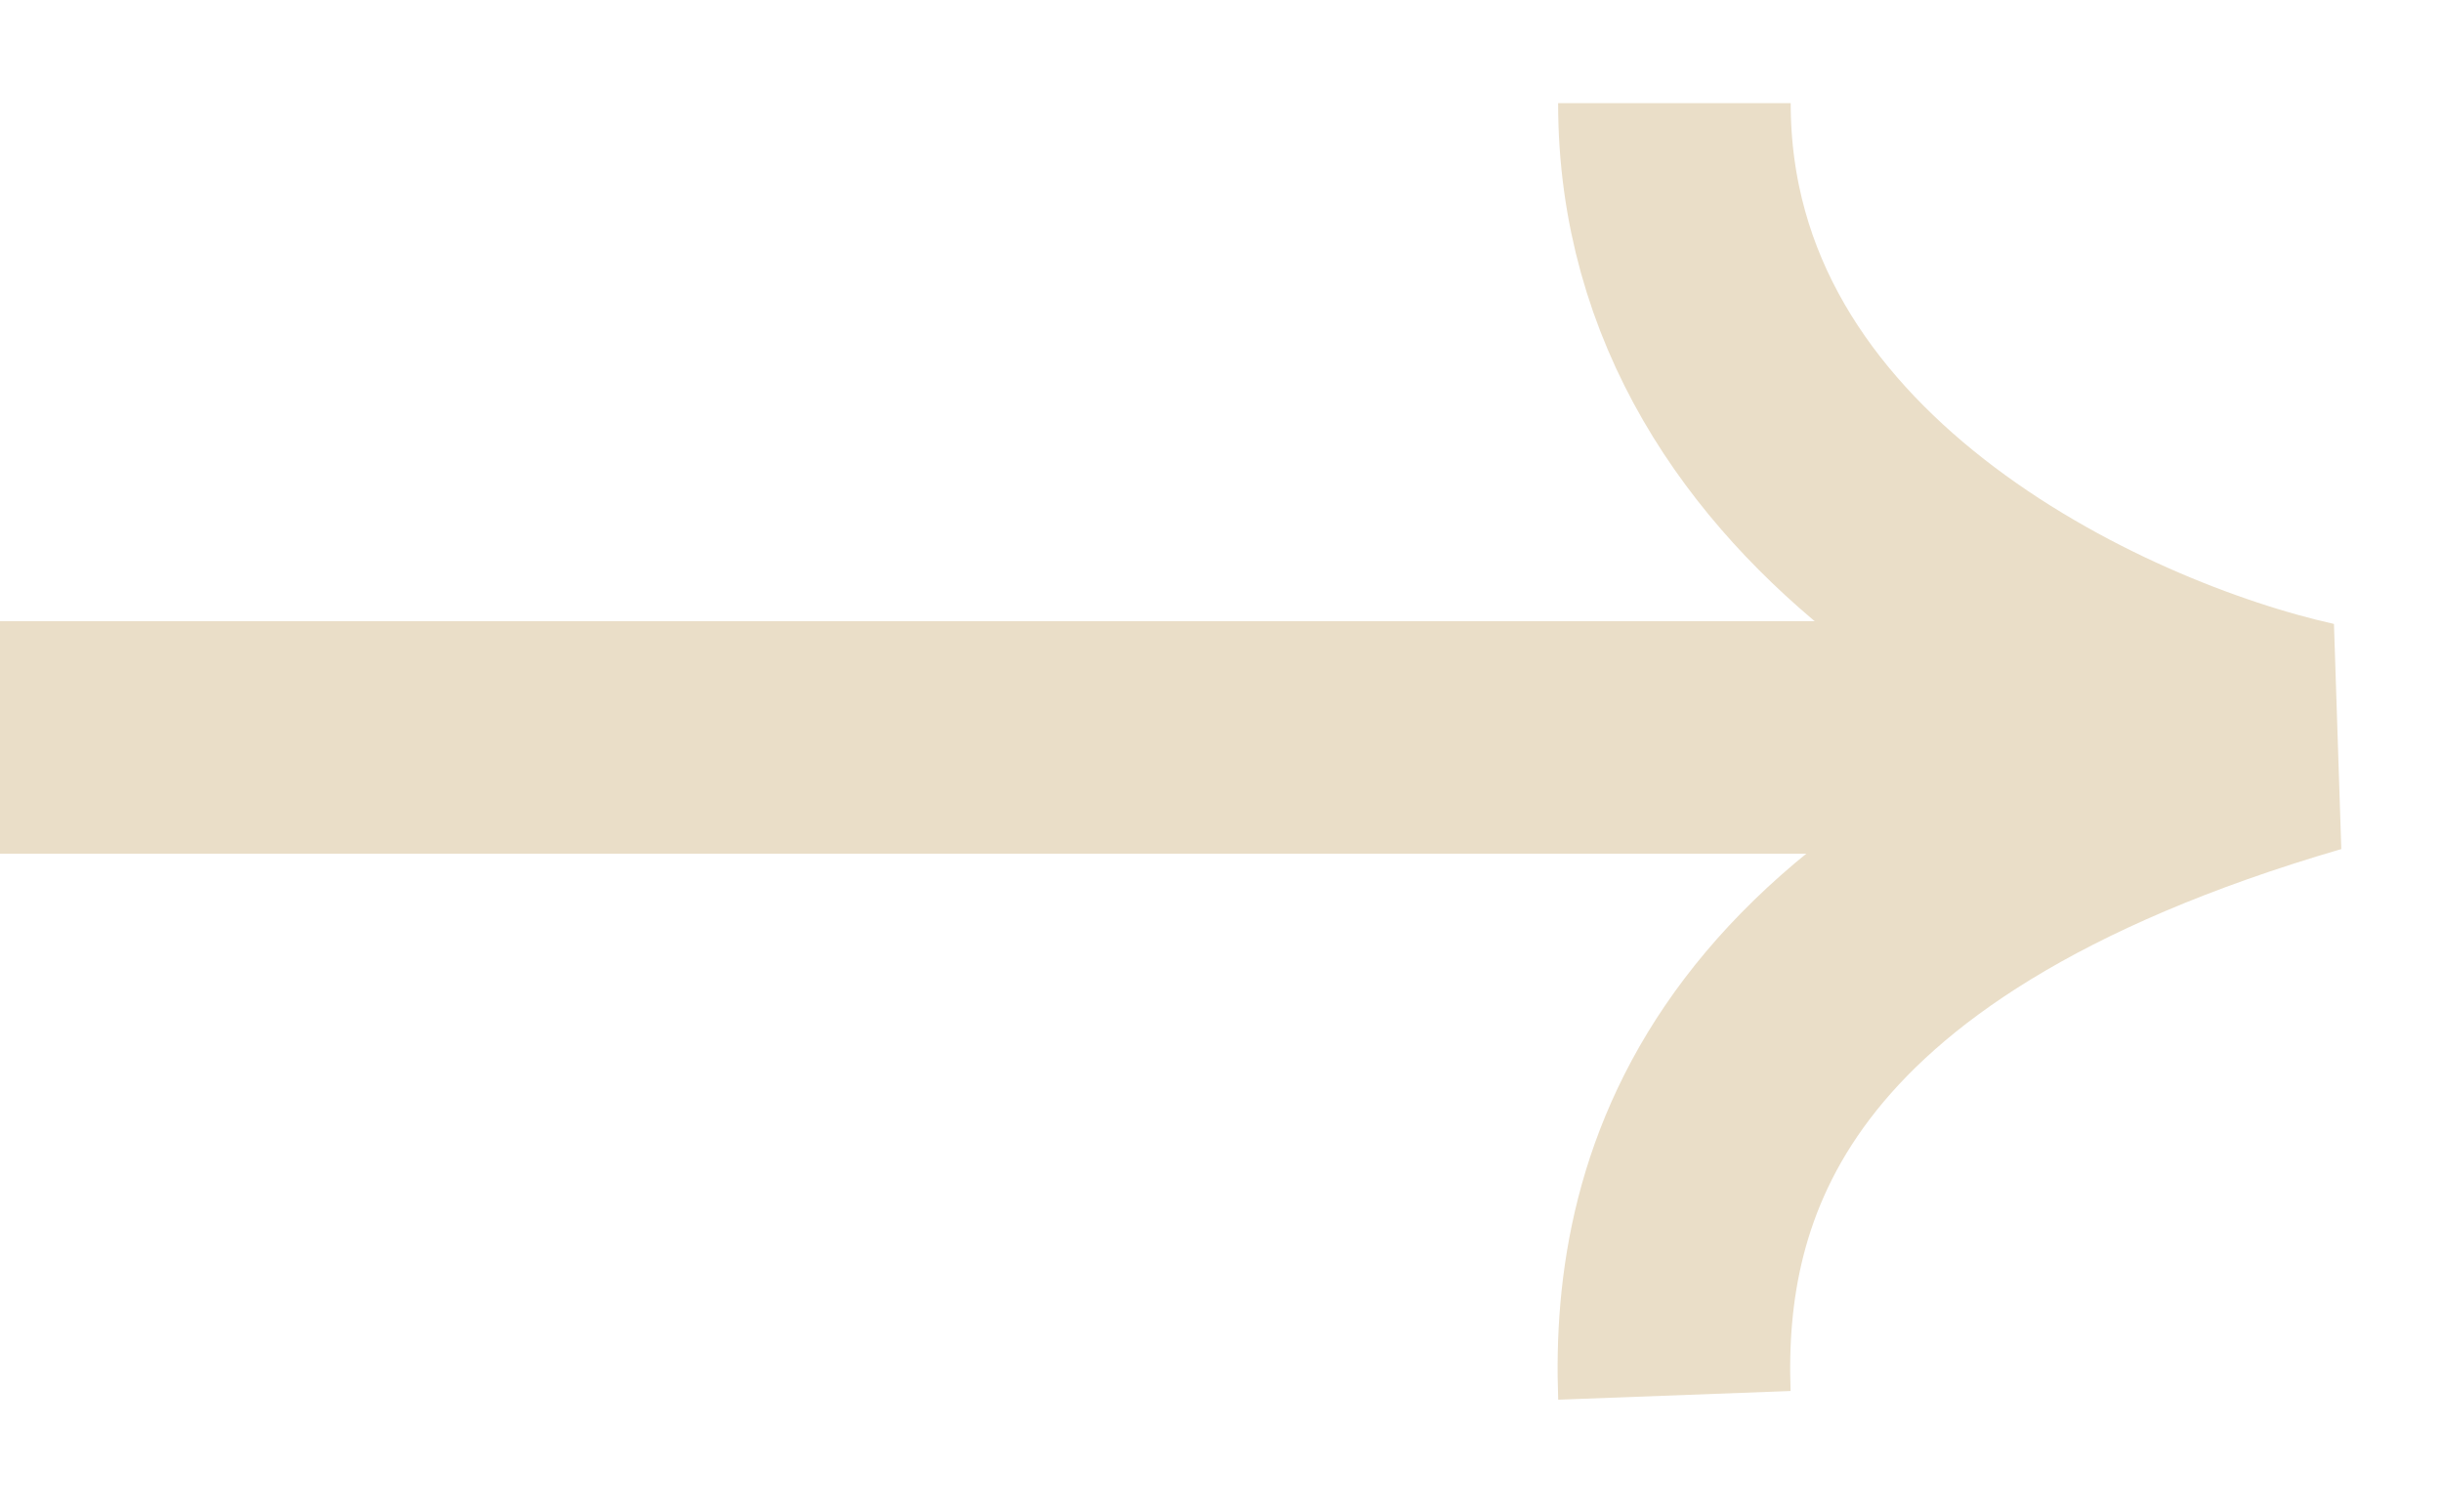 <svg width="21" height="13" viewBox="0 0 21 13" fill="none" xmlns="http://www.w3.org/2000/svg">
<path d="M18.44 6.342L0 6.342" stroke="#EADEC8" stroke-width="2"/>
<path d="M14.399 12C14.331 10.181 15.005 7.757 19.854 6.342C18.036 5.938 14.399 4.281 14.399 0.887" stroke="#EADEC8" stroke-width="2"/>
</svg>
